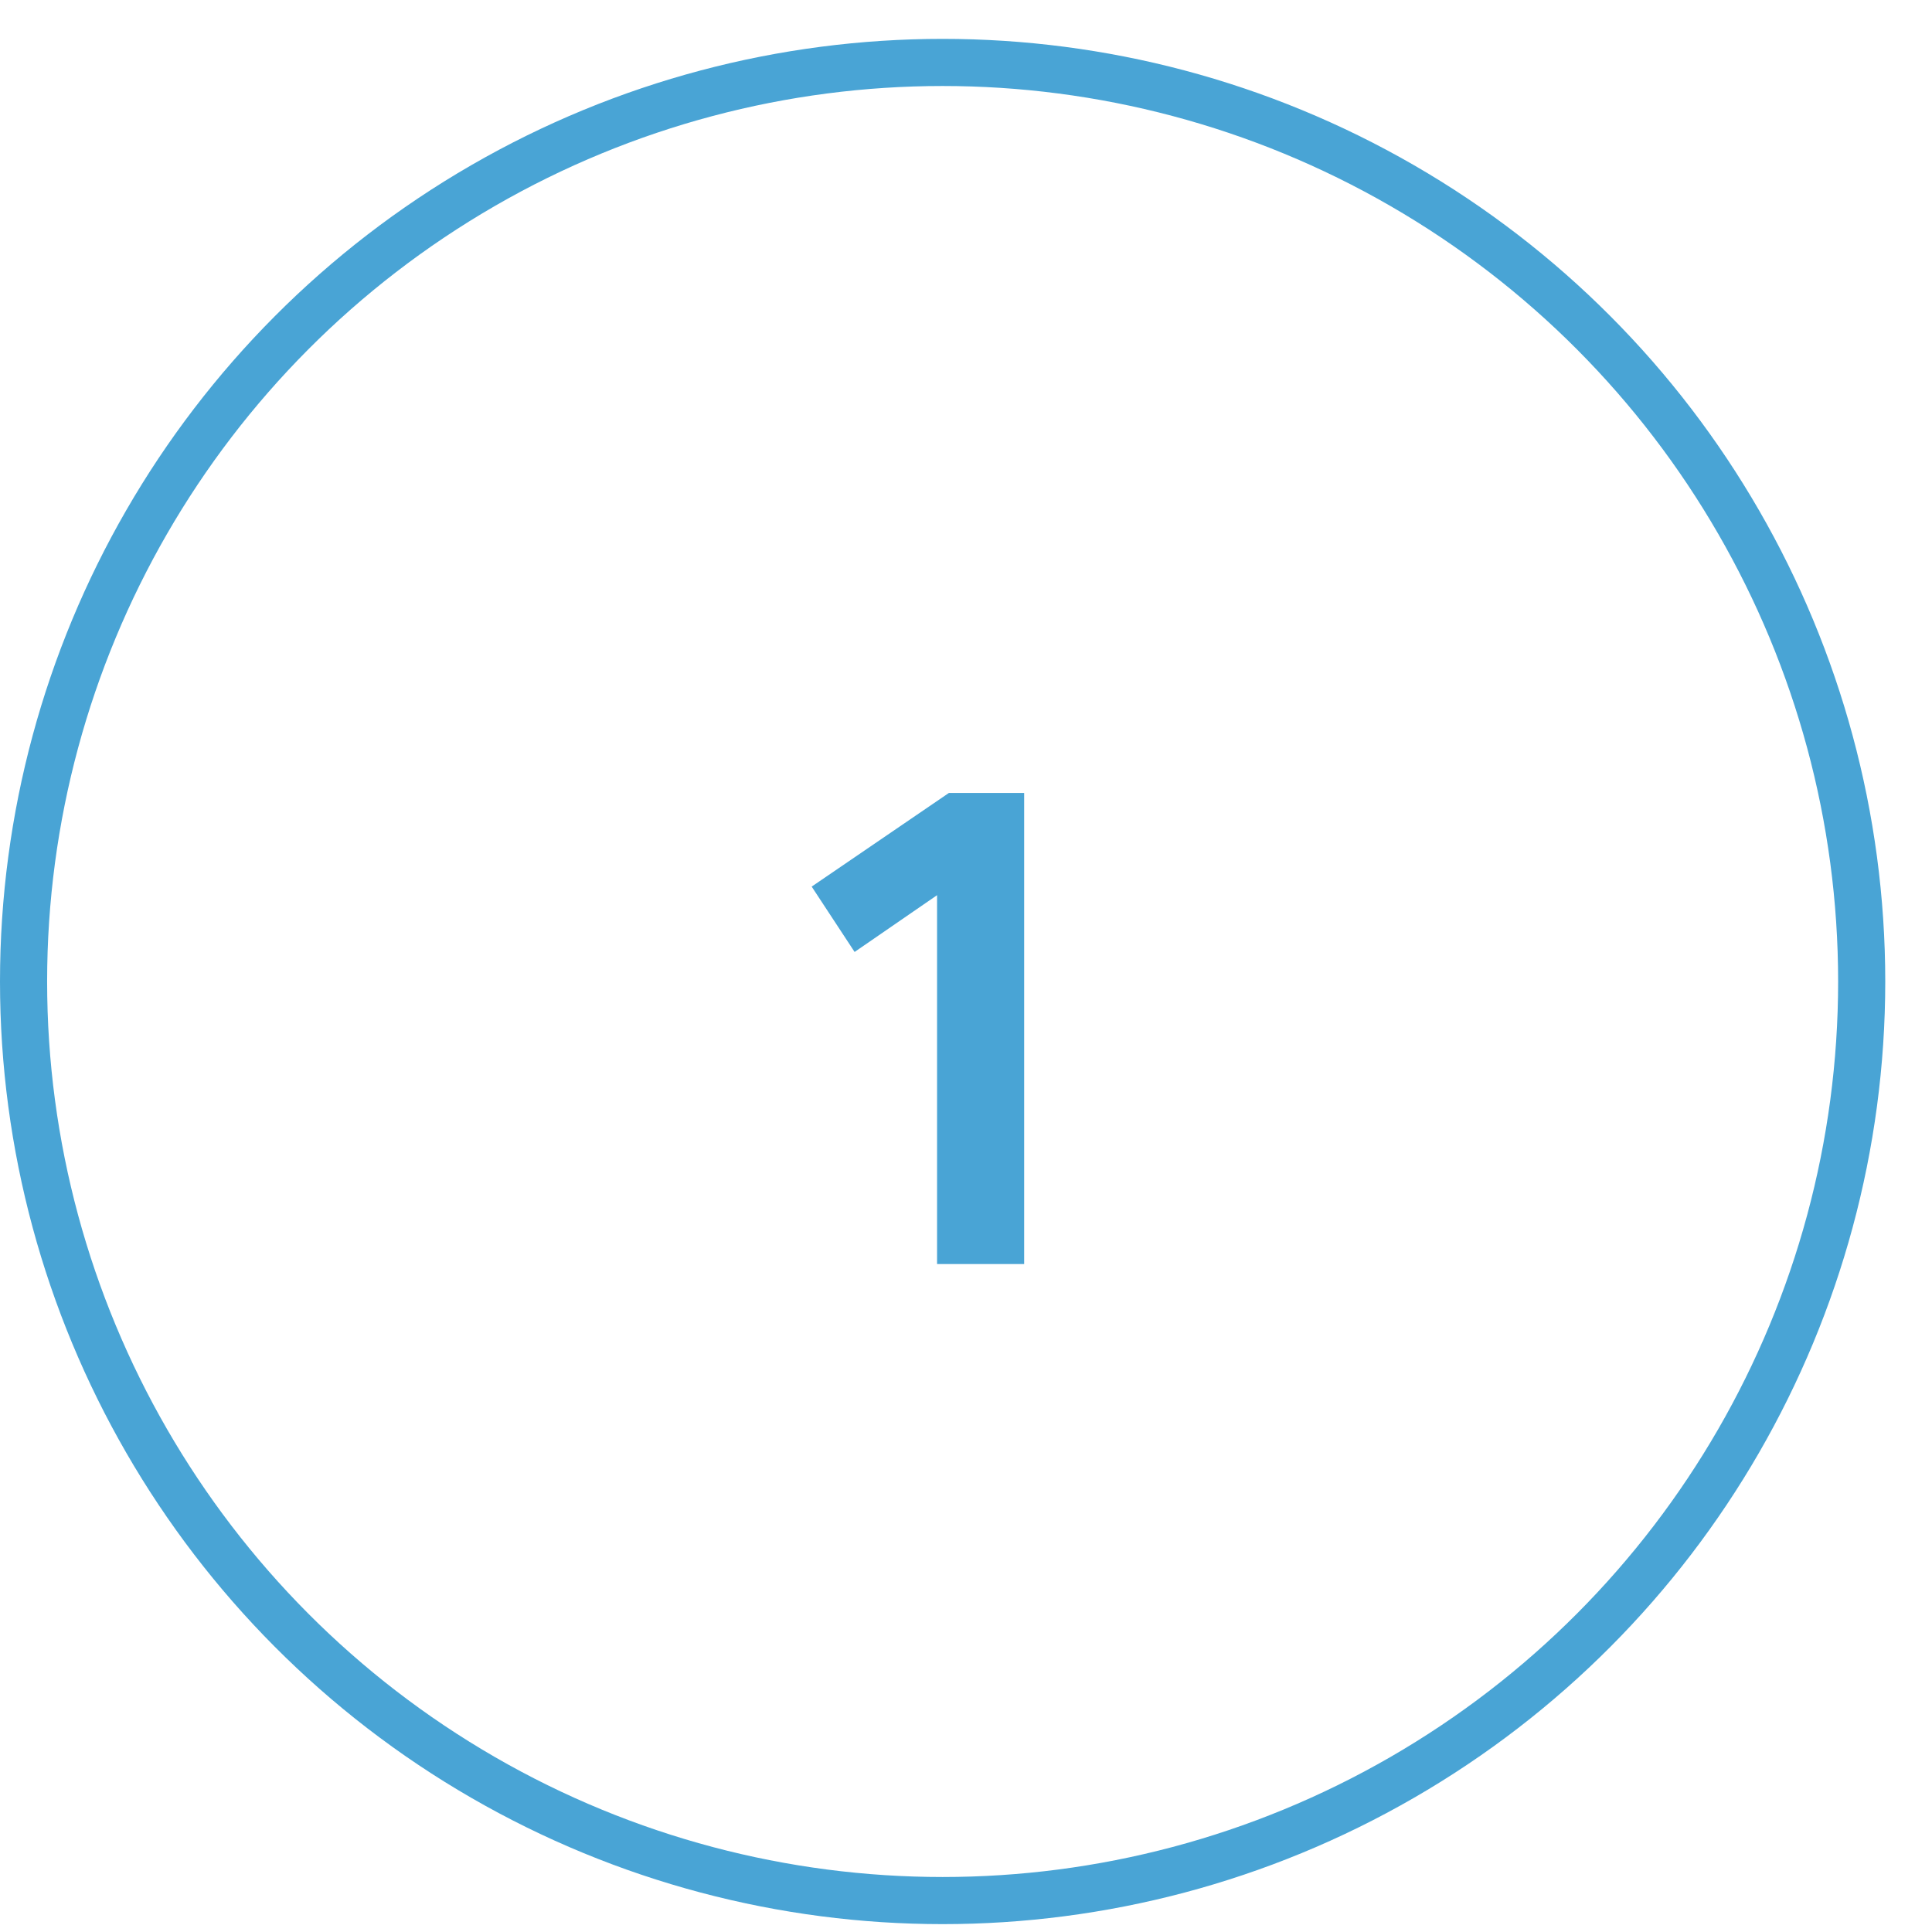 <svg width="41" height="41" viewBox="0 0 41 41" fill="none" xmlns="http://www.w3.org/2000/svg">
<circle cx="20.004" cy="20.829" r="19.504" stroke="#49A4D5" stroke-width="1"/>
<path d="M18.136 20.202L19.886 18.997V26.825H21.734V16.827H20.138L17.225 18.815L18.136 20.202Z" fill="#49A4D5"/>
</svg>
